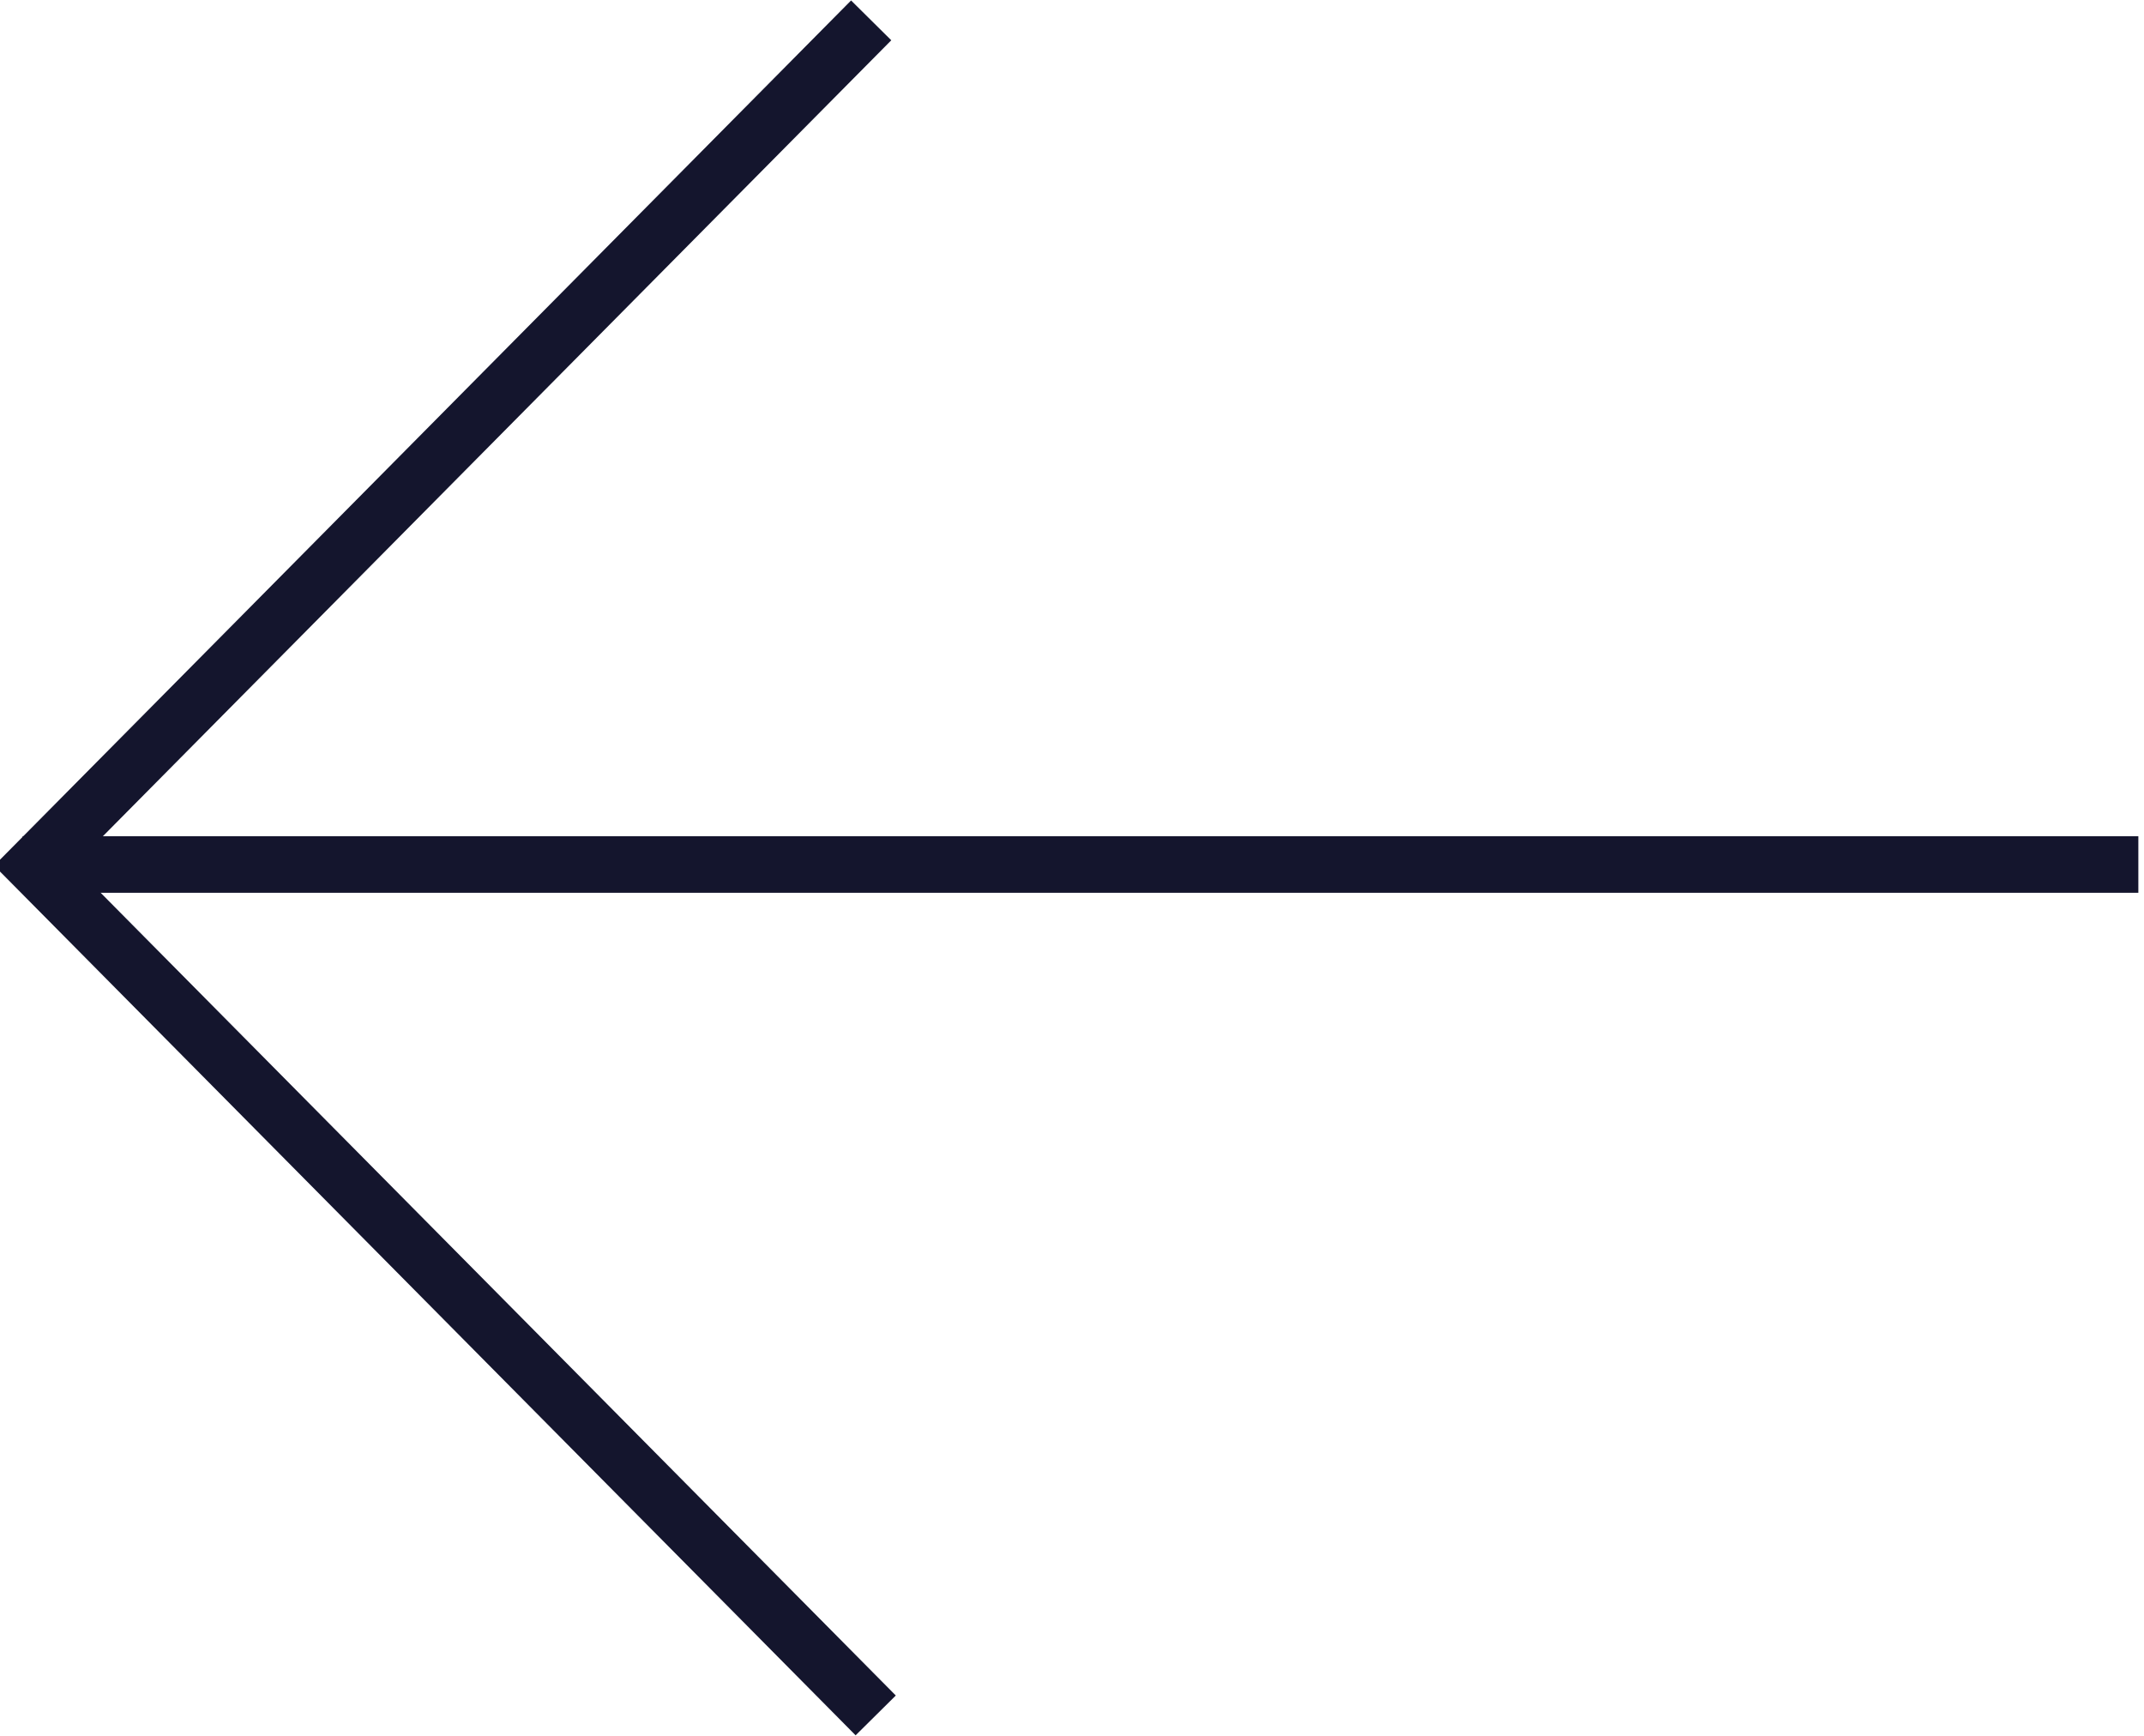 <?xml version="1.0" encoding="utf-8"?>
<!-- Generator: Adobe Illustrator 26.0.1, SVG Export Plug-In . SVG Version: 6.00 Build 0)  -->
<svg version="1.1" id="Capa_1" xmlns="http://www.w3.org/2000/svg" xmlns:xlink="http://www.w3.org/1999/xlink" x="0px" y="0px"
	 viewBox="0 0 189.5 153.4" style="enable-background:new 0 0 189.5 153.4;" xml:space="preserve">
<style type="text/css">
	.st0{fill:none;stroke:#14152D;stroke-width:5;stroke-miterlimit:10;}
	.st1{fill:none;stroke:#14152D;stroke-width:5;}
</style>
<g>
	<polyline class="st0" points="77.4,151.6 3,76.5 77,1.8 	"/>
	<line class="st1" x1="2" y1="76.4" x2="189" y2="76.4"/>
</g>
</svg>

